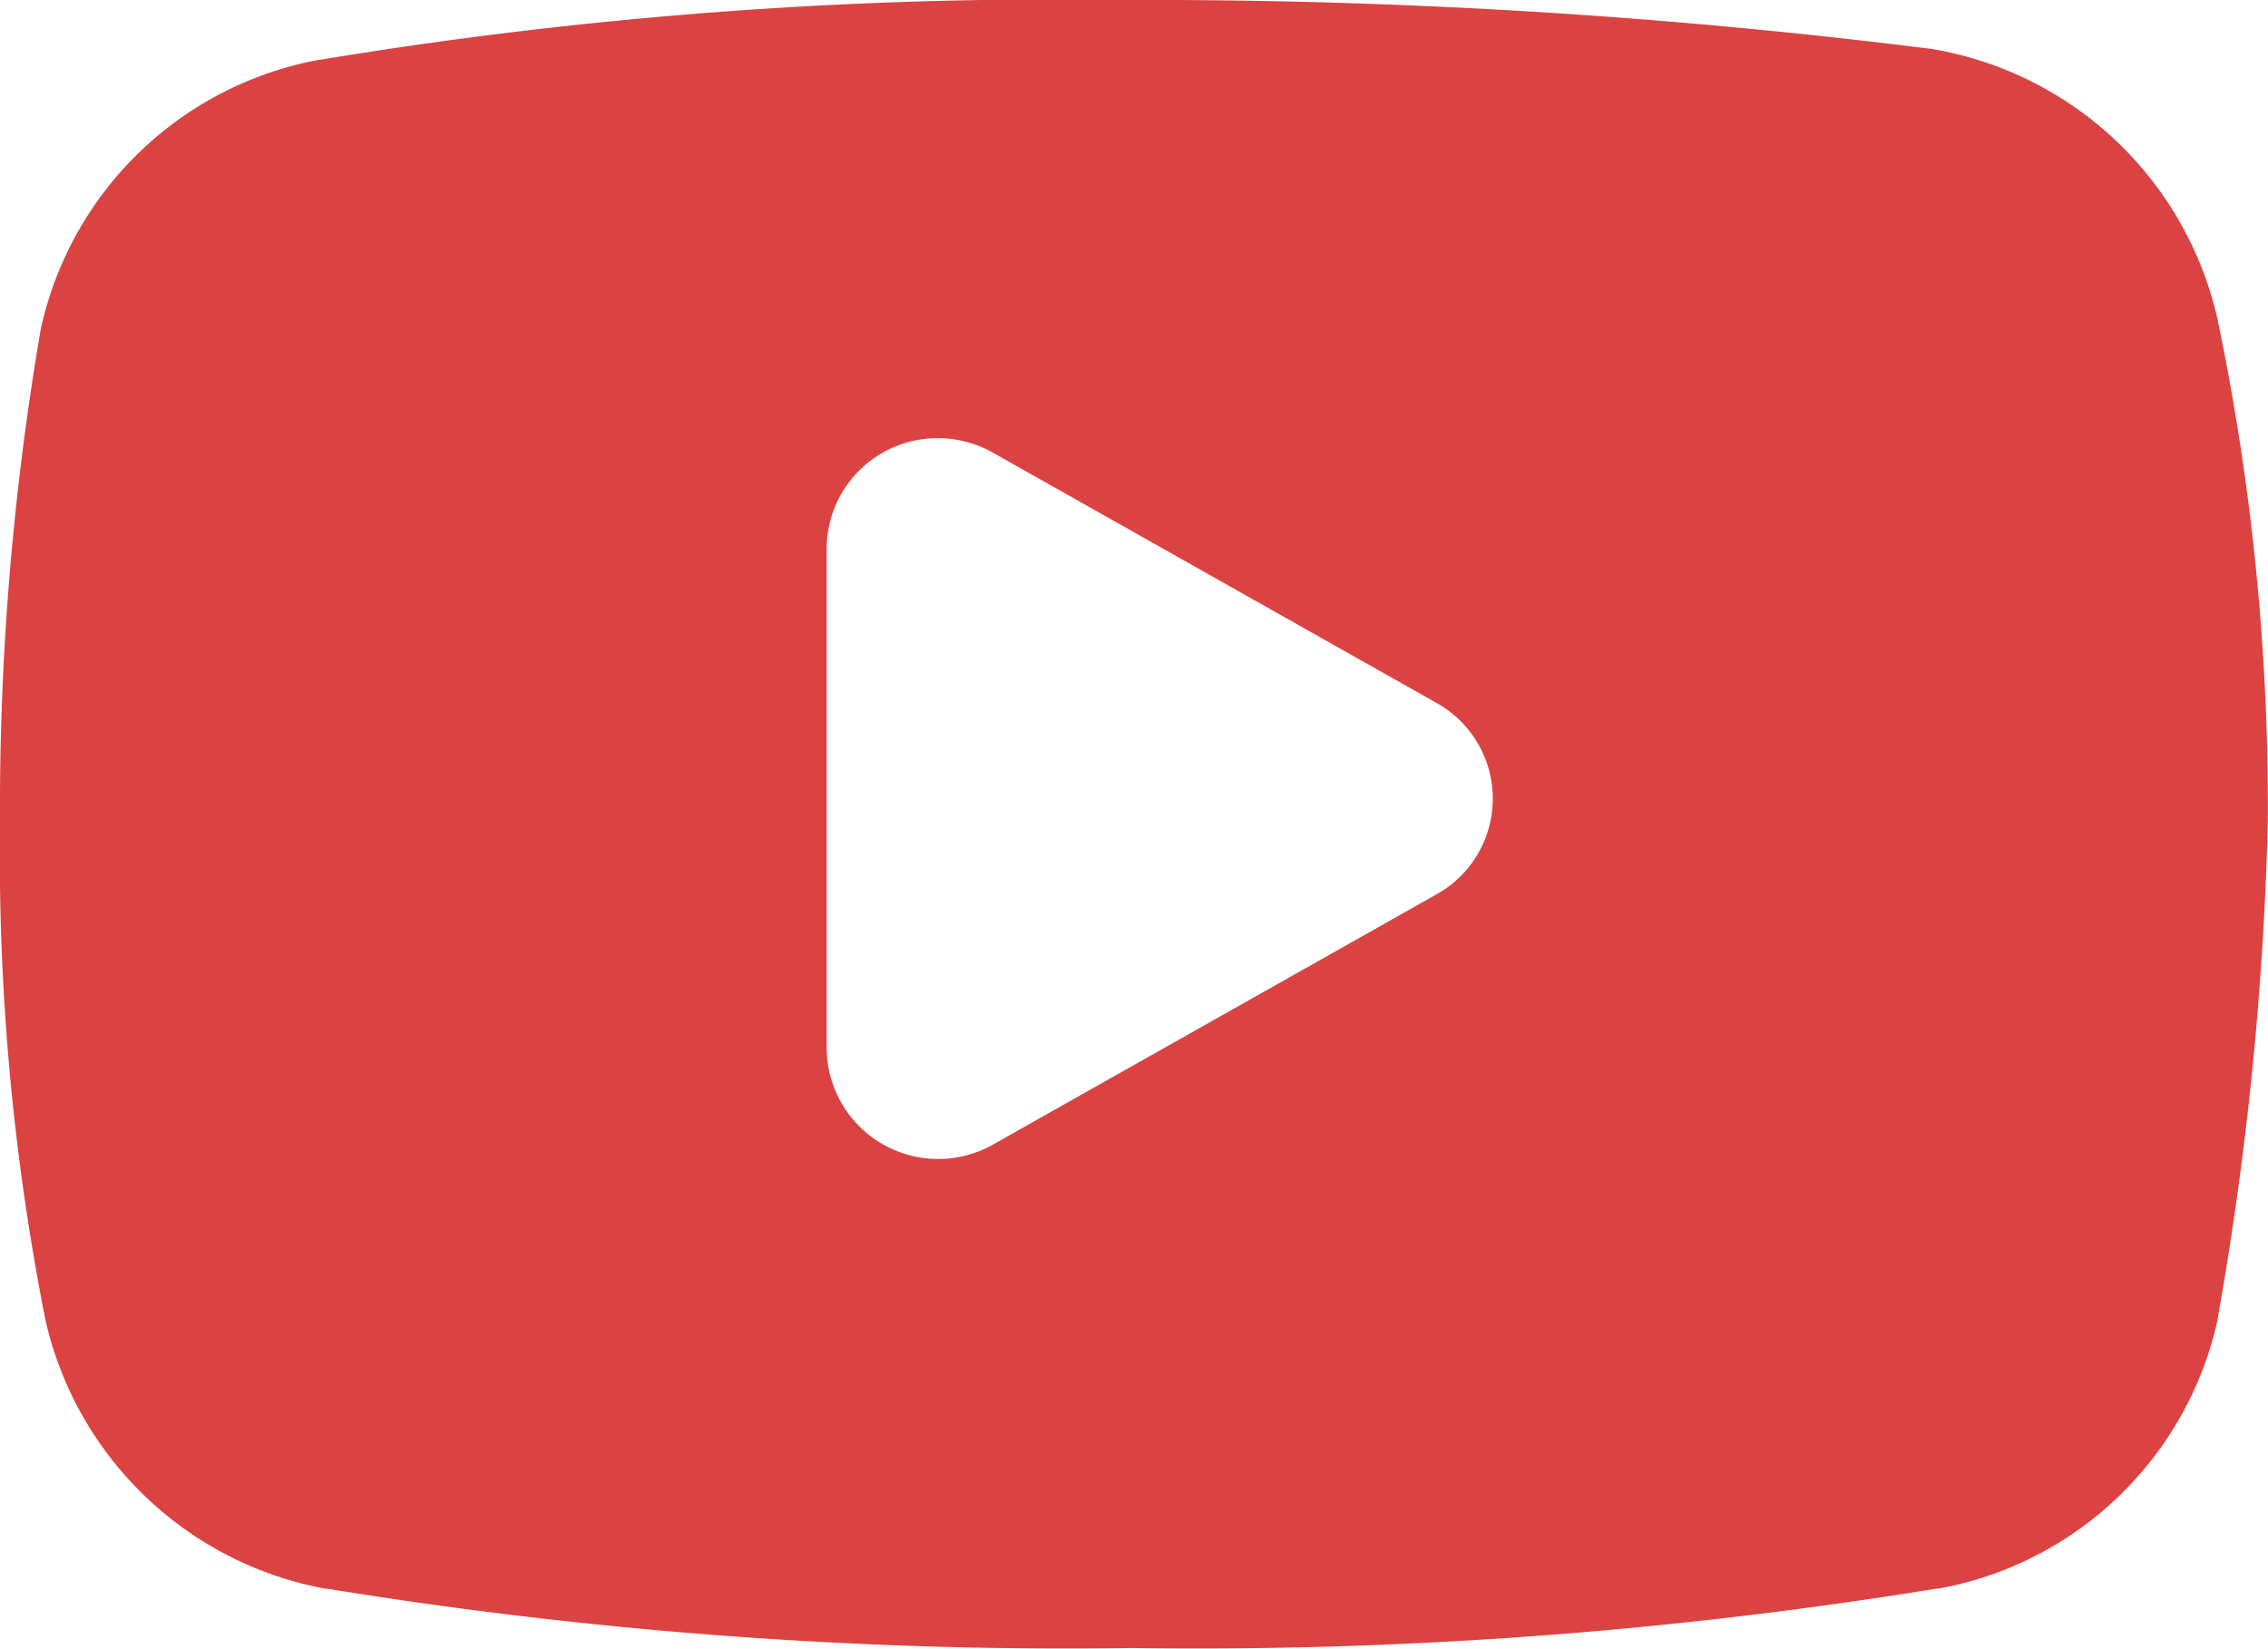 <svg xmlns="http://www.w3.org/2000/svg" width="12.689" height="9.228" viewBox="0 0 12.689 9.228">
  <path id="icons8-youtube" d="M8.3,8.5A25.137,25.137,0,0,0,3.8,8.833l-.006,0a1.956,1.956,0,0,0-1.566,1.509v0A15.877,15.877,0,0,0,2,13.114a13.39,13.39,0,0,0,.255,2.776,1.973,1.973,0,0,0,1.565,1.5l.011,0a25.74,25.74,0,0,0,4.5.332,25.757,25.757,0,0,0,4.5-.332l.011,0a1.956,1.956,0,0,0,1.566-1.509v-.006a18.433,18.433,0,0,0,.28-2.781s0-.006,0-.01a13.351,13.351,0,0,0-.282-2.8A1.973,1.973,0,0,0,12.842,8.78l-.034-.006A35.067,35.067,0,0,0,8.3,8.5ZM7.236,10.952a.624.624,0,0,1,.321.082l2.481,1.4a.613.613,0,0,1,0,1.07l-2.481,1.4a.624.624,0,0,1-.932-.535v-2.8A.62.62,0,0,1,7.236,10.952Z" transform="translate(-2 -8.5)" fill="#db4242"/>
</svg>
